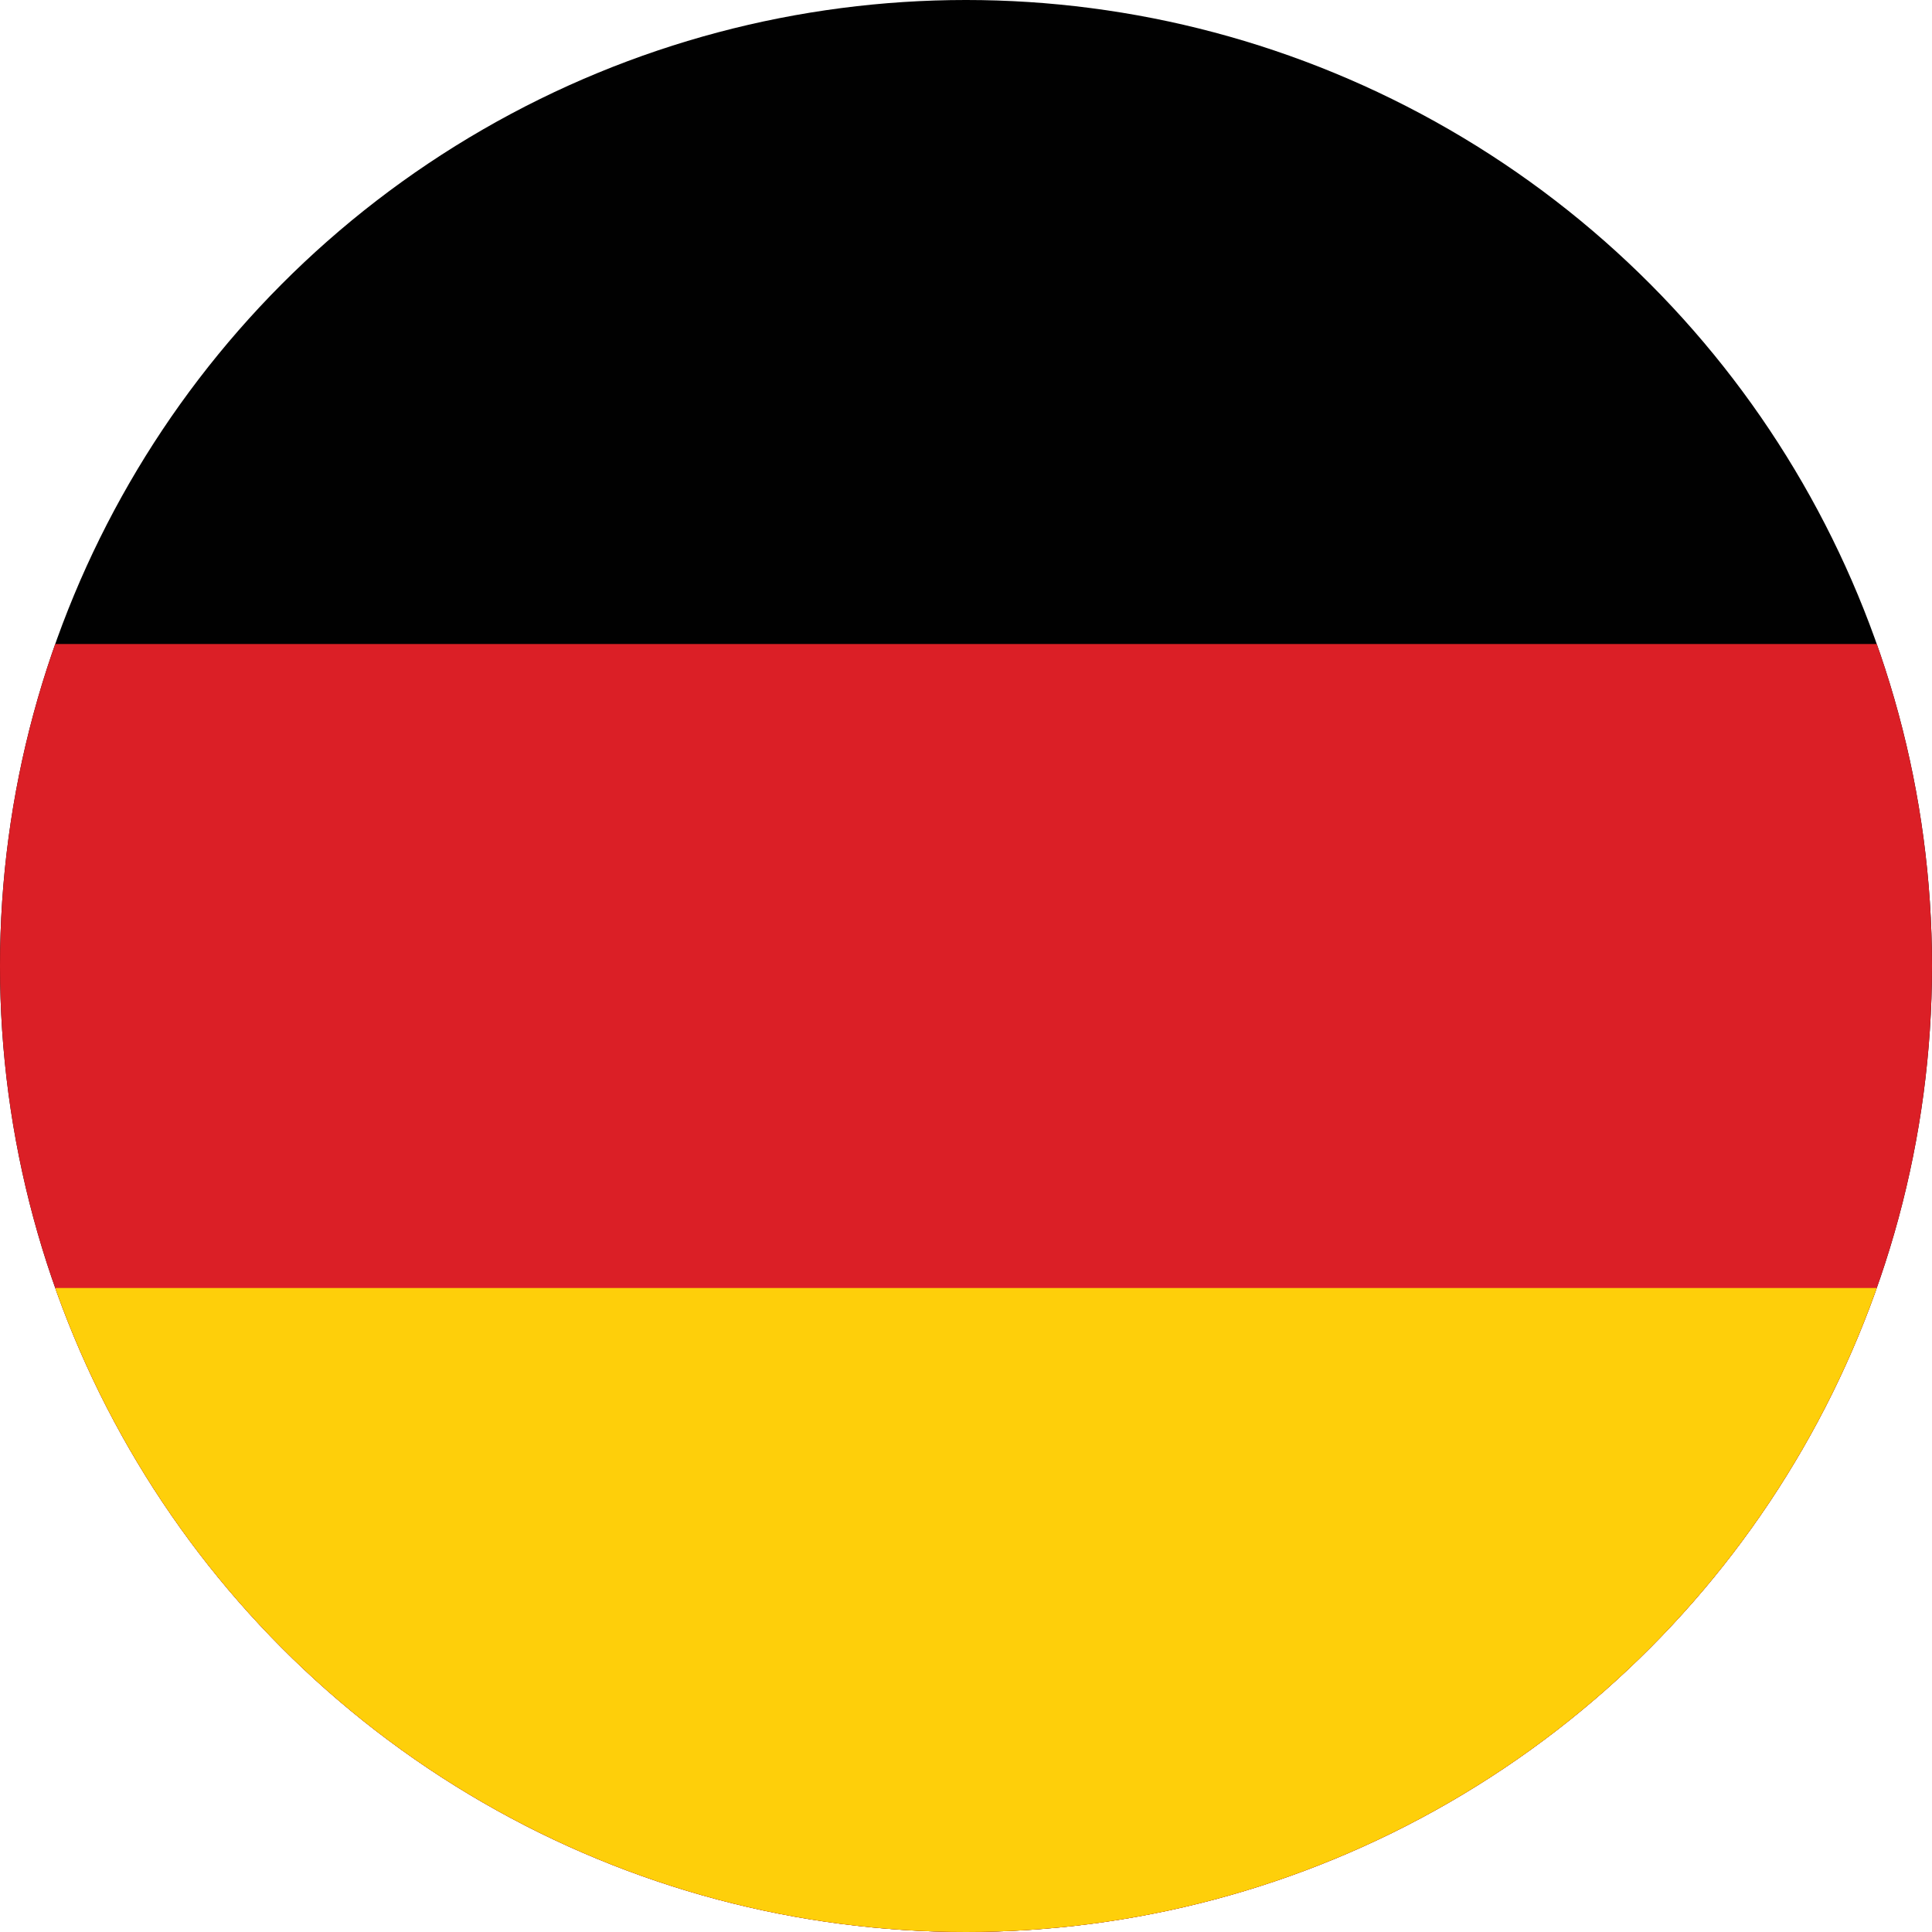 <svg id="Layer_4" data-name="Layer 4" xmlns="http://www.w3.org/2000/svg" xmlns:xlink="http://www.w3.org/1999/xlink" viewBox="0 0 30 30"><defs><style>.cls-1{fill:none;}.cls-2{clip-path:url(#clip-path);}.cls-3{fill:#010101;}.cls-4{fill:#db1f26;}.cls-5{fill:#fecf0a;}</style><clipPath id="clip-path"><circle class="cls-1" cx="15" cy="15" r="15"/></clipPath></defs><g class="cls-2"><rect id="black_stripe" data-name="black stripe" class="cls-3" x="-10.01" width="50.01" height="30.01"/><rect id="red_stripe" data-name="red stripe" class="cls-4" x="-10.01" y="10" width="50.01" height="20.01"/><rect id="gold_stripe" data-name="gold stripe" class="cls-5" x="-10.01" y="20" width="50.01" height="10"/></g></svg>